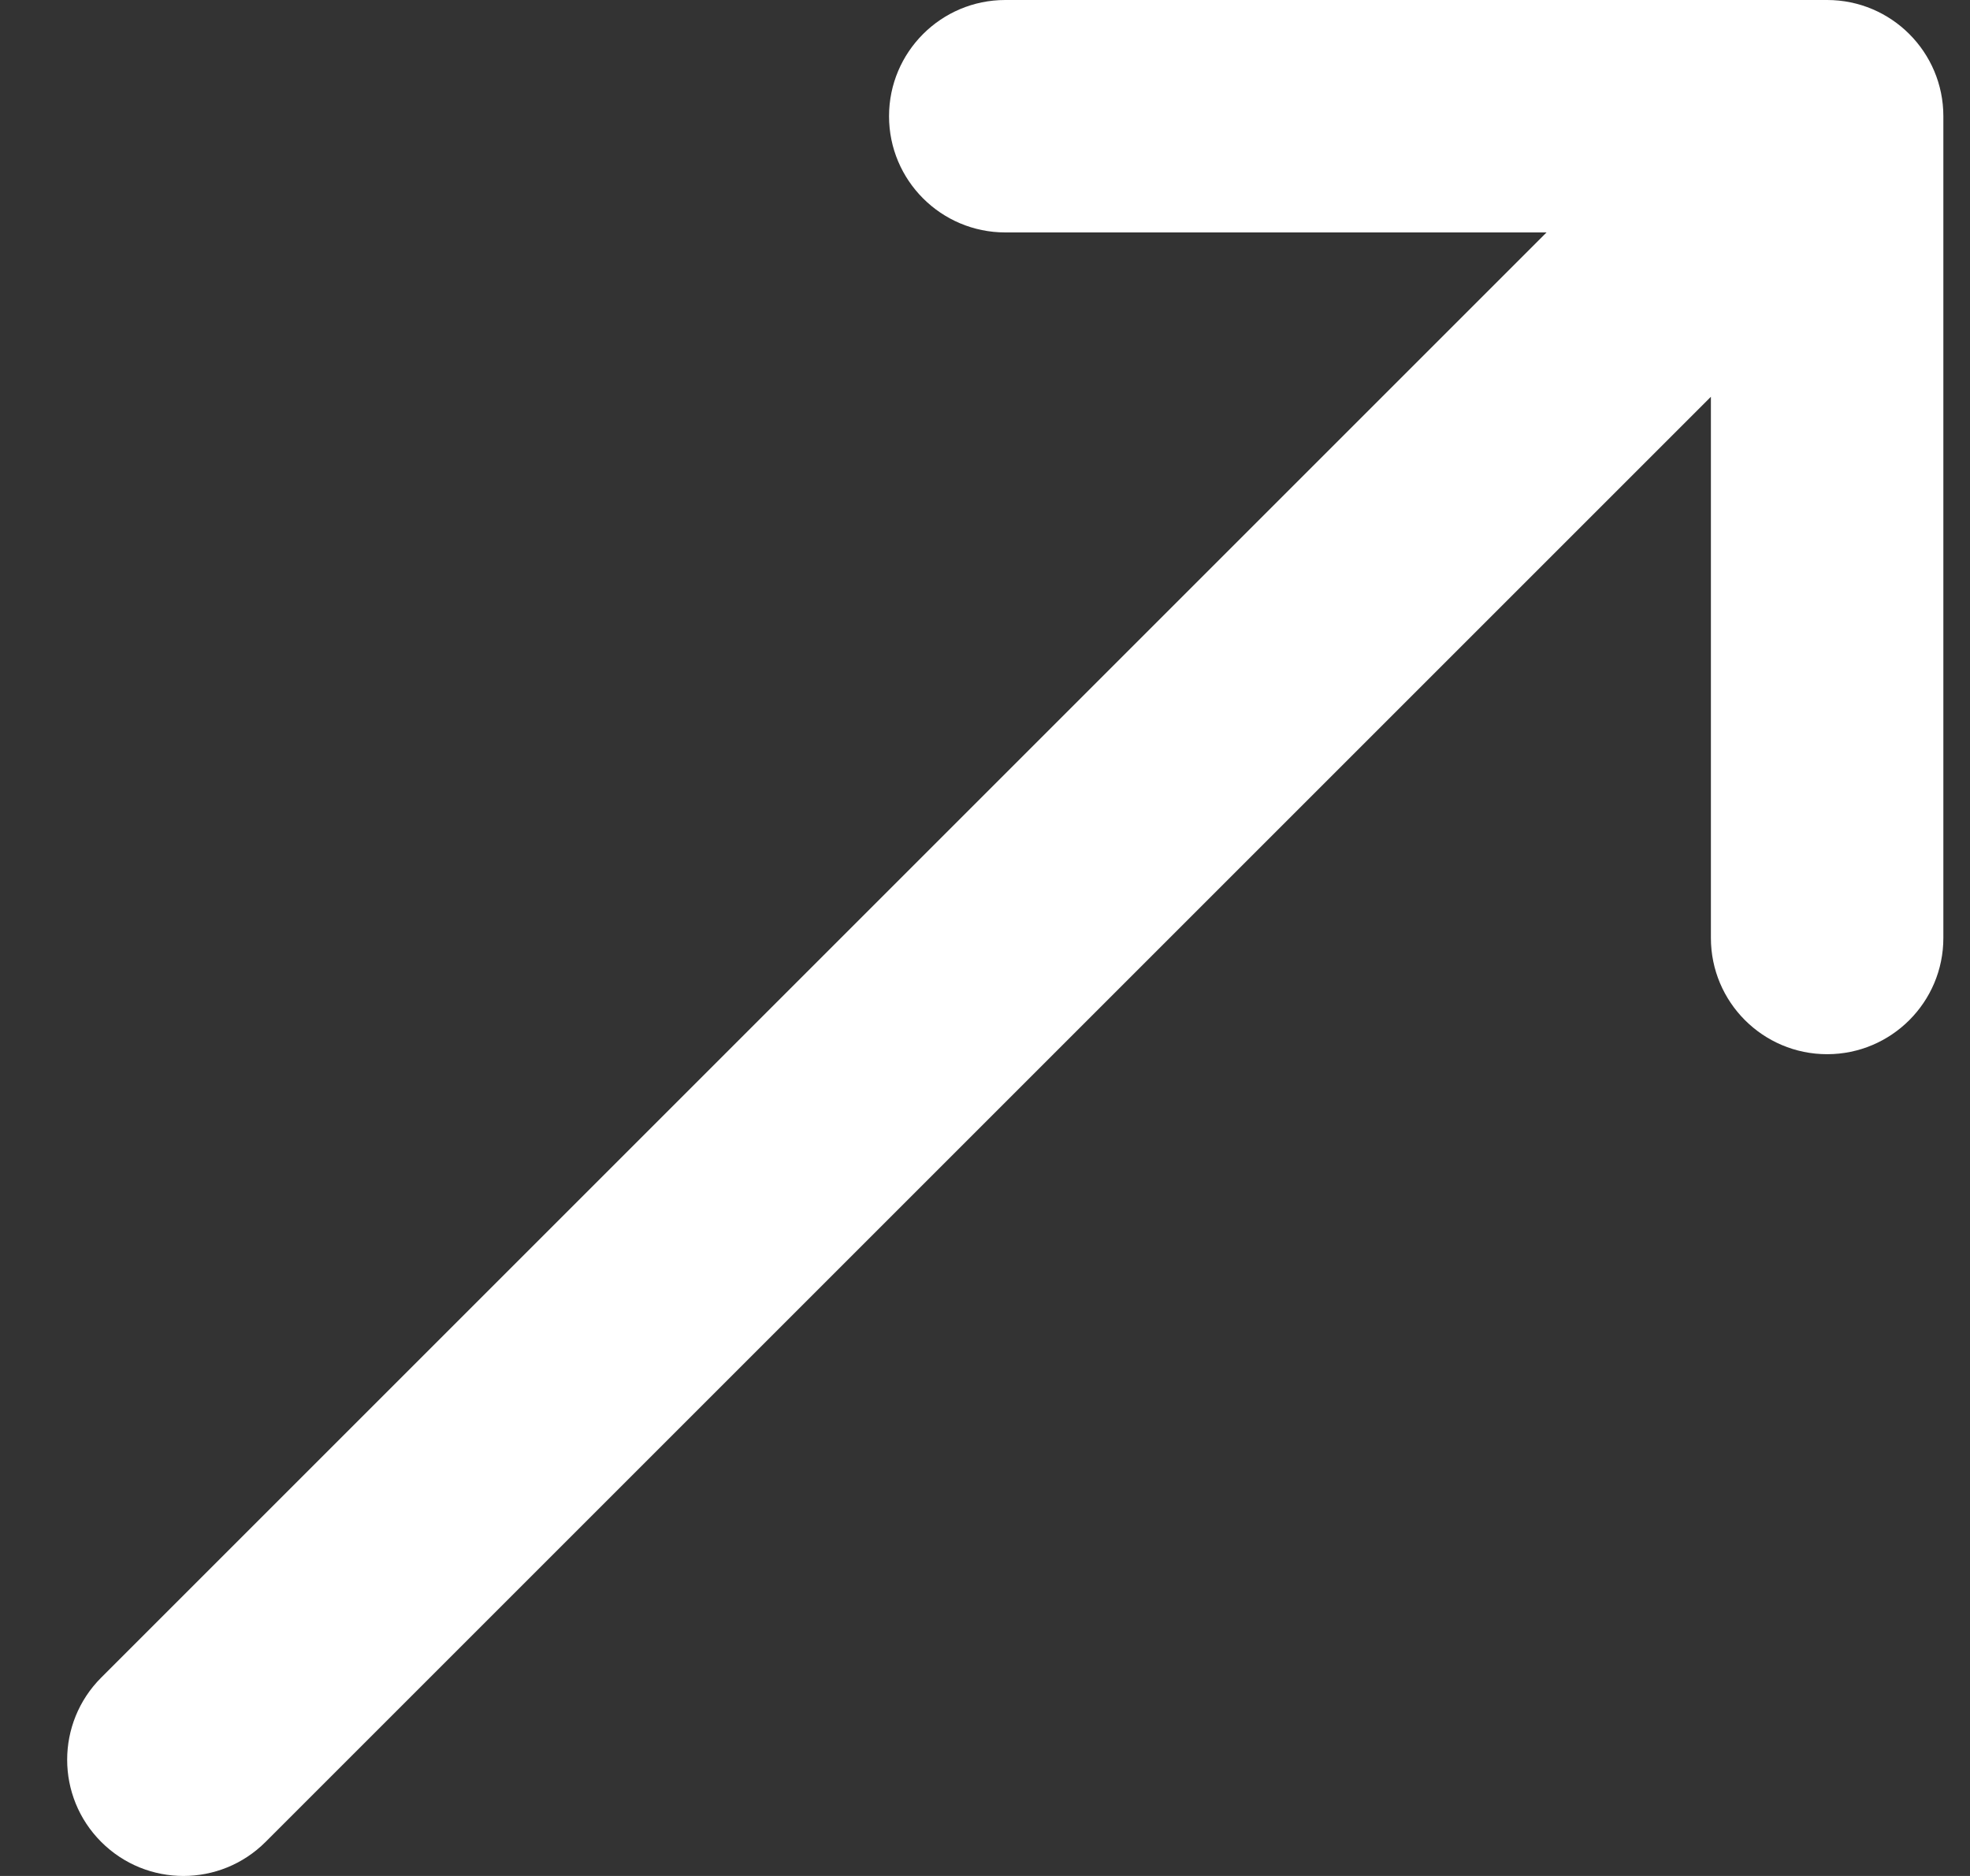 <svg width="21" height="20" viewBox="0 0 21 20" fill="none" xmlns="http://www.w3.org/2000/svg">
<rect x="0" y="0" width="21" height="20" fill="#333333" stroke="none"/>
<g clip-path="url(#clip0_3612_5334)">
<path d="M1.079 19.637C1.321 19.879 1.638 20 1.955 20C2.272 20 2.589 19.879 2.831 19.637L18.238 4.23V10C18.238 10.684 18.793 11.239 19.477 11.239C20.161 11.239 20.716 10.684 20.716 10V1.239C20.716 0.555 20.161 0 19.477 0H10.716C10.032 0 9.477 0.555 9.477 1.239C9.477 1.923 10.032 2.478 10.716 2.478H16.486L1.079 17.885C0.595 18.369 0.595 19.153 1.079 19.637Z" fill="white"/>
</g>
<defs>
<clipPath id="clip0_3612_5334">
<rect width="20" height="20" fill="white" transform="translate(0.716)"/>
</clipPath>
</defs>
</svg>
